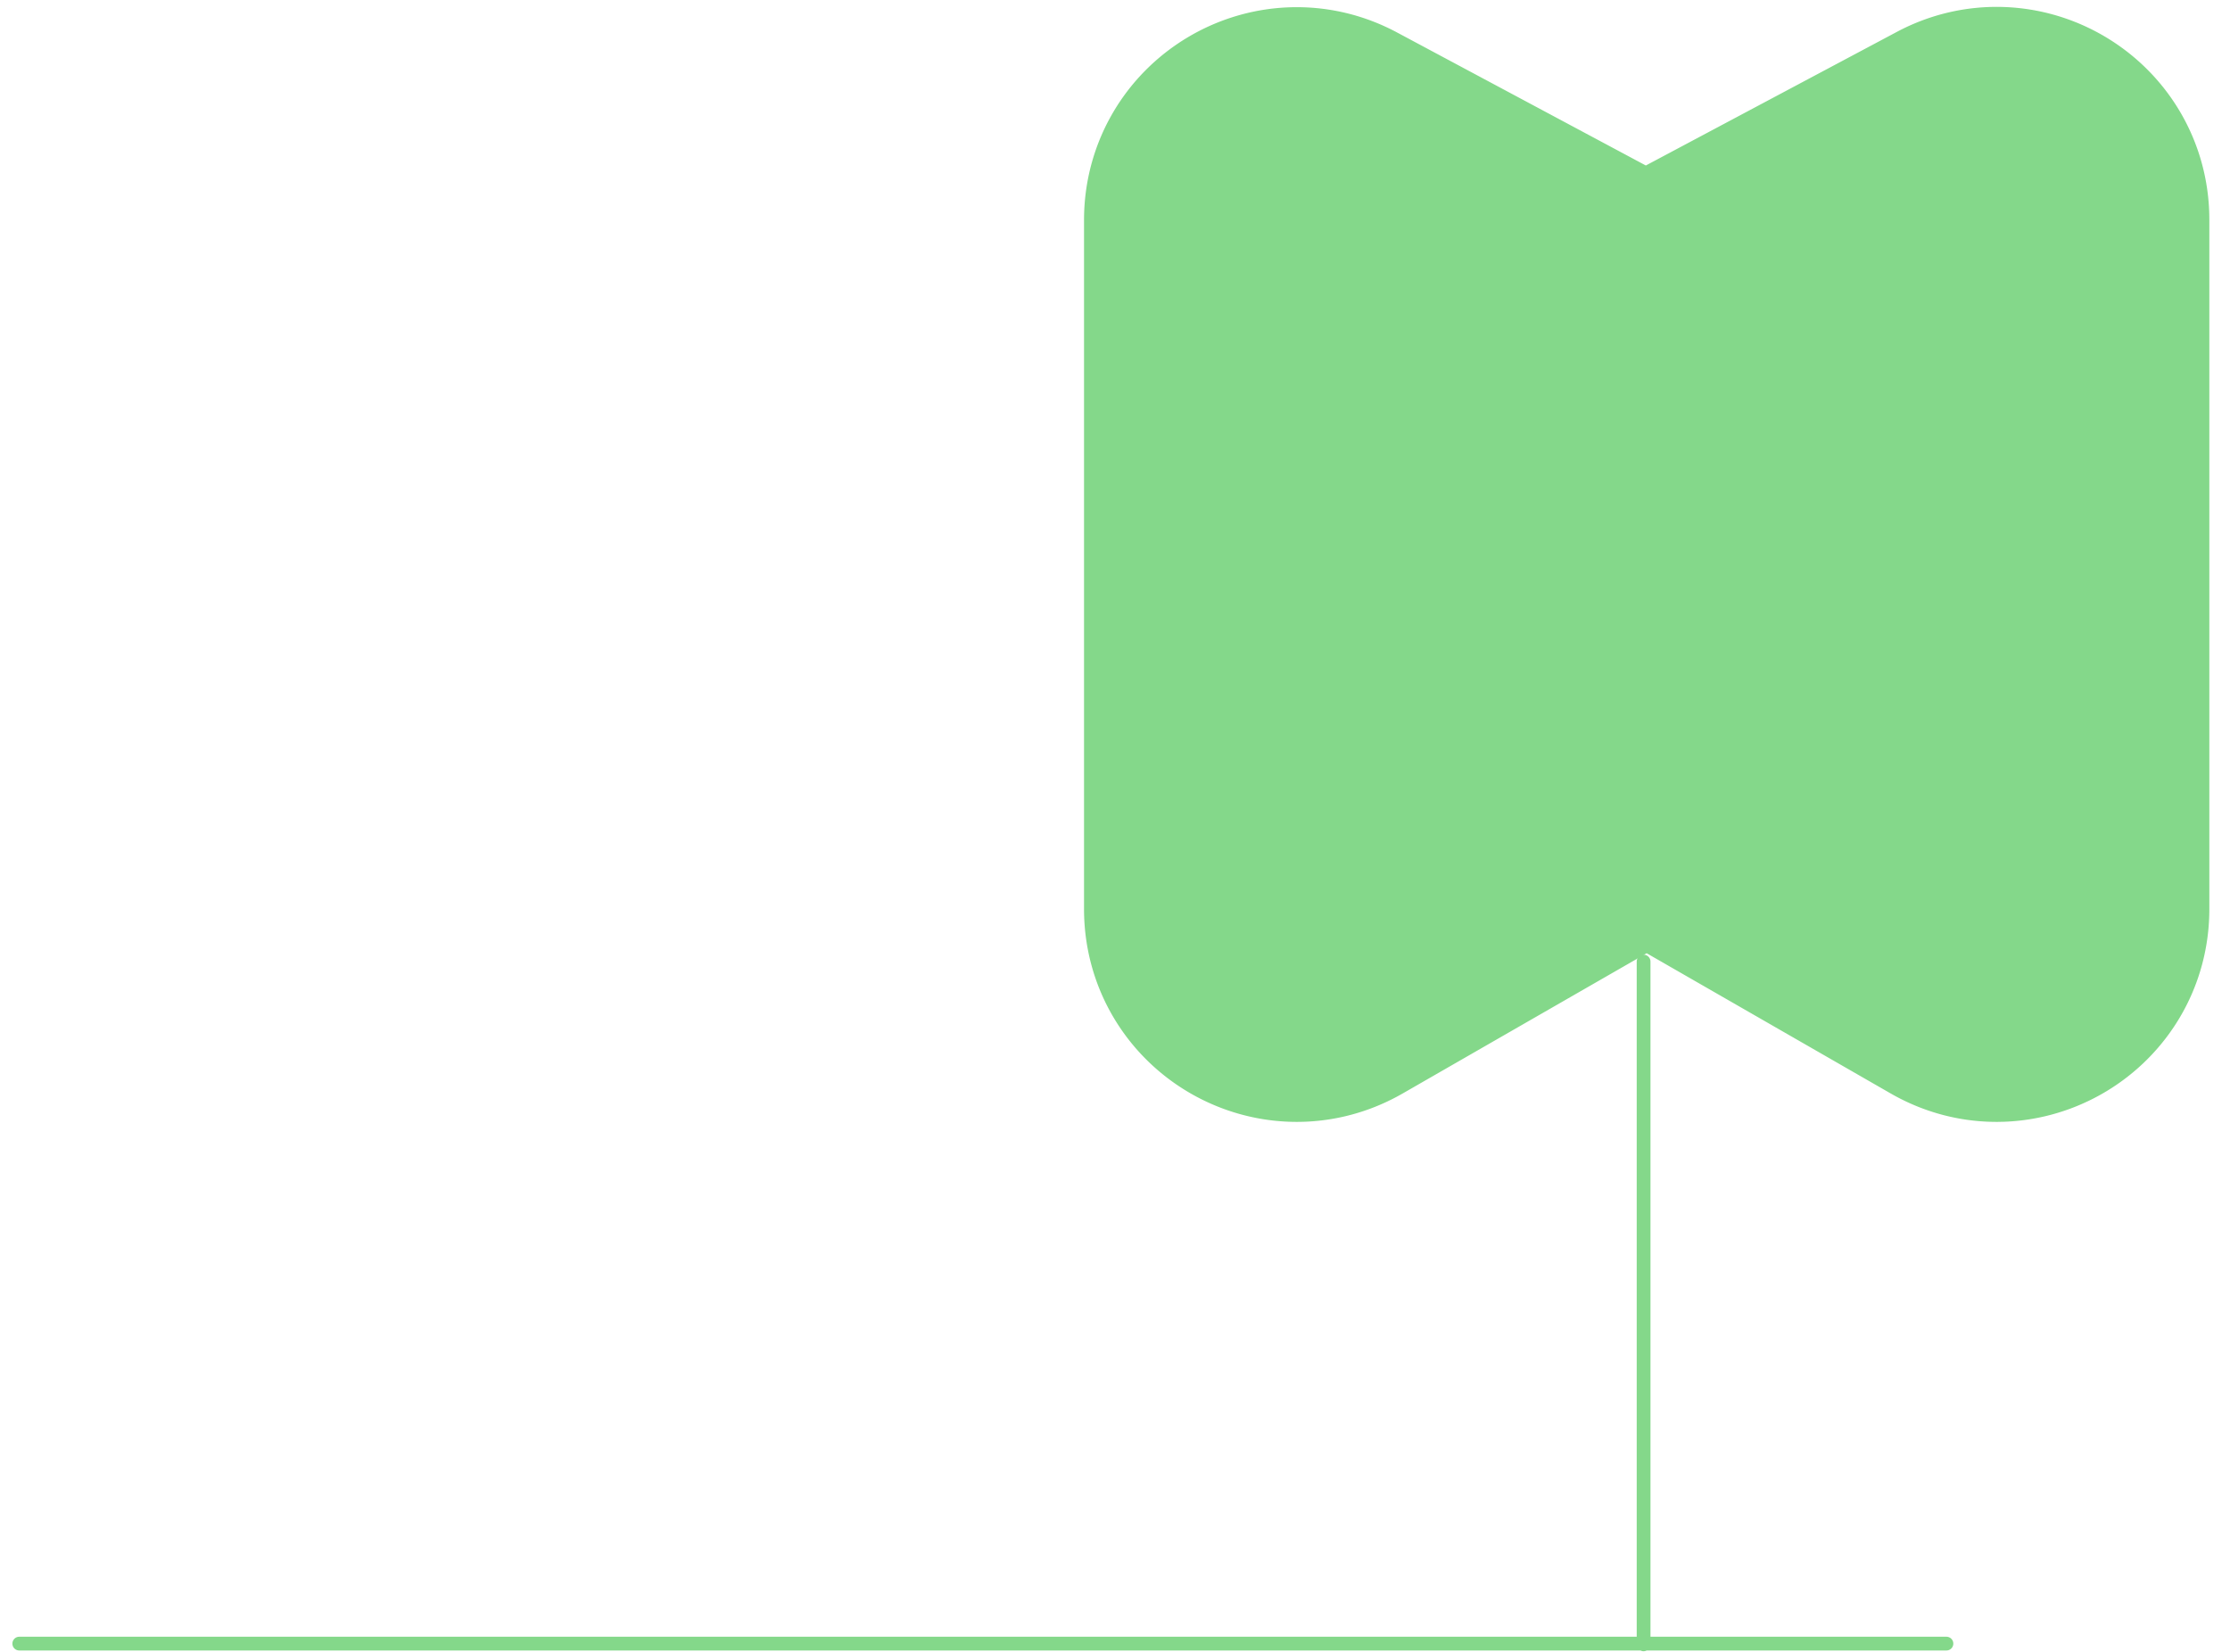 <svg width="405" height="300" xmlns="http://www.w3.org/2000/svg"><g stroke="#84D88A" fill="none" fill-rule="evenodd" stroke-linecap="round"><path d="M291.883 53.232l-49.374-26.4c-9.906-5.298-21.883 1.88-21.883 13.114v125.16c0 11.436 12.369 18.593 22.283 12.893l48.742-28.013a14.866 14.866 0 0114.821 0l48.743 28.013c9.914 5.7 22.283-1.457 22.283-12.892V39.892c0-11.22-11.956-18.401-21.862-13.127l-49.752 26.48a14.869 14.869 0 01-14-.013z" stroke-width="47.5" fill="#84D88A" stroke-linejoin="round"/><path stroke-width="2.5" d="M298.5 174.633v124M353.5 298.5H3.5"/></g></svg>